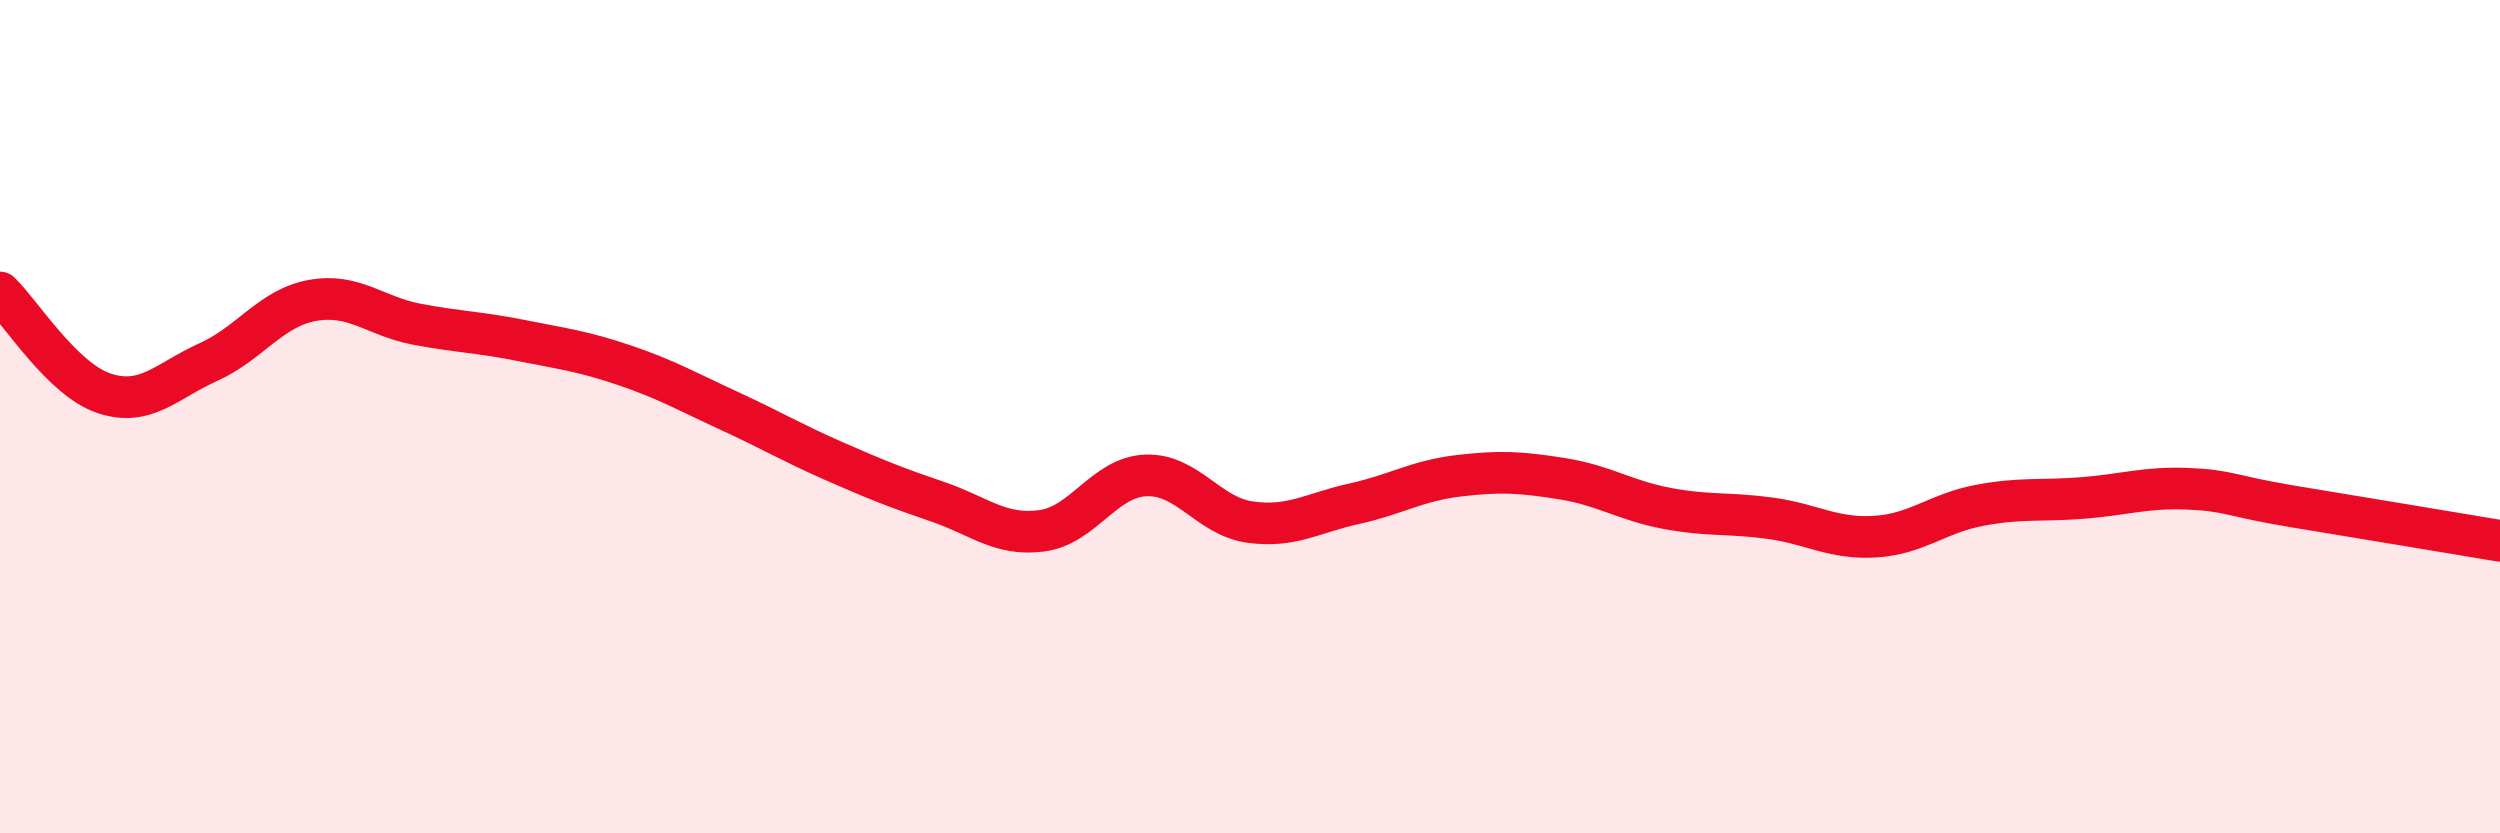 
    <svg width="60" height="20" viewBox="0 0 60 20" xmlns="http://www.w3.org/2000/svg">
      <path
        d="M 0,7.02 C 0.5,7.5 1.5,9.11 2.5,9.44 C 3.5,9.77 4,9.14 5,8.69 C 6,8.24 6.5,7.39 7.5,7.21 C 8.5,7.03 9,7.59 10,7.78 C 11,7.97 11.5,7.97 12.5,8.17 C 13.5,8.37 14,8.43 15,8.77 C 16,9.11 16.5,9.4 17.5,9.86 C 18.5,10.32 19,10.62 20,11.06 C 21,11.5 21.5,11.7 22.5,12.04 C 23.5,12.38 24,12.87 25,12.74 C 26,12.61 26.5,11.45 27.5,11.41 C 28.5,11.37 29,12.39 30,12.53 C 31,12.67 31.5,12.31 32.5,12.09 C 33.5,11.87 34,11.54 35,11.42 C 36,11.3 36.5,11.33 37.5,11.49 C 38.5,11.65 39,12.01 40,12.2 C 41,12.39 41.5,12.3 42.5,12.44 C 43.5,12.58 44,12.94 45,12.88 C 46,12.82 46.5,12.32 47.5,12.13 C 48.5,11.94 49,12.03 50,11.95 C 51,11.87 51.5,11.69 52.5,11.73 C 53.5,11.77 53.5,11.9 55,12.15 C 56.5,12.4 59,12.81 60,12.98L60 20L0 20Z"
        fill="#EB0A25"
        opacity="0.1"
        stroke-linecap="round"
        stroke-linejoin="round"
      />
      <path
        d="M 0,7.02 C 0.5,7.5 1.5,9.11 2.5,9.44 C 3.5,9.77 4,9.14 5,8.69 C 6,8.24 6.5,7.39 7.5,7.21 C 8.5,7.03 9,7.59 10,7.78 C 11,7.97 11.5,7.97 12.5,8.17 C 13.5,8.37 14,8.43 15,8.77 C 16,9.11 16.5,9.4 17.5,9.86 C 18.5,10.32 19,10.62 20,11.06 C 21,11.5 21.5,11.7 22.5,12.04 C 23.5,12.38 24,12.87 25,12.74 C 26,12.61 26.5,11.45 27.5,11.41 C 28.5,11.37 29,12.39 30,12.53 C 31,12.67 31.5,12.31 32.5,12.09 C 33.5,11.87 34,11.54 35,11.42 C 36,11.3 36.5,11.33 37.5,11.49 C 38.5,11.65 39,12.01 40,12.2 C 41,12.39 41.5,12.3 42.5,12.44 C 43.5,12.58 44,12.94 45,12.88 C 46,12.82 46.5,12.32 47.5,12.13 C 48.5,11.94 49,12.03 50,11.95 C 51,11.87 51.5,11.69 52.5,11.73 C 53.5,11.77 53.5,11.9 55,12.15 C 56.5,12.4 59,12.81 60,12.98"
        stroke="#EB0A25"
        stroke-width="1"
        fill="none"
        stroke-linecap="round"
        stroke-linejoin="round"
      />
    </svg>
  